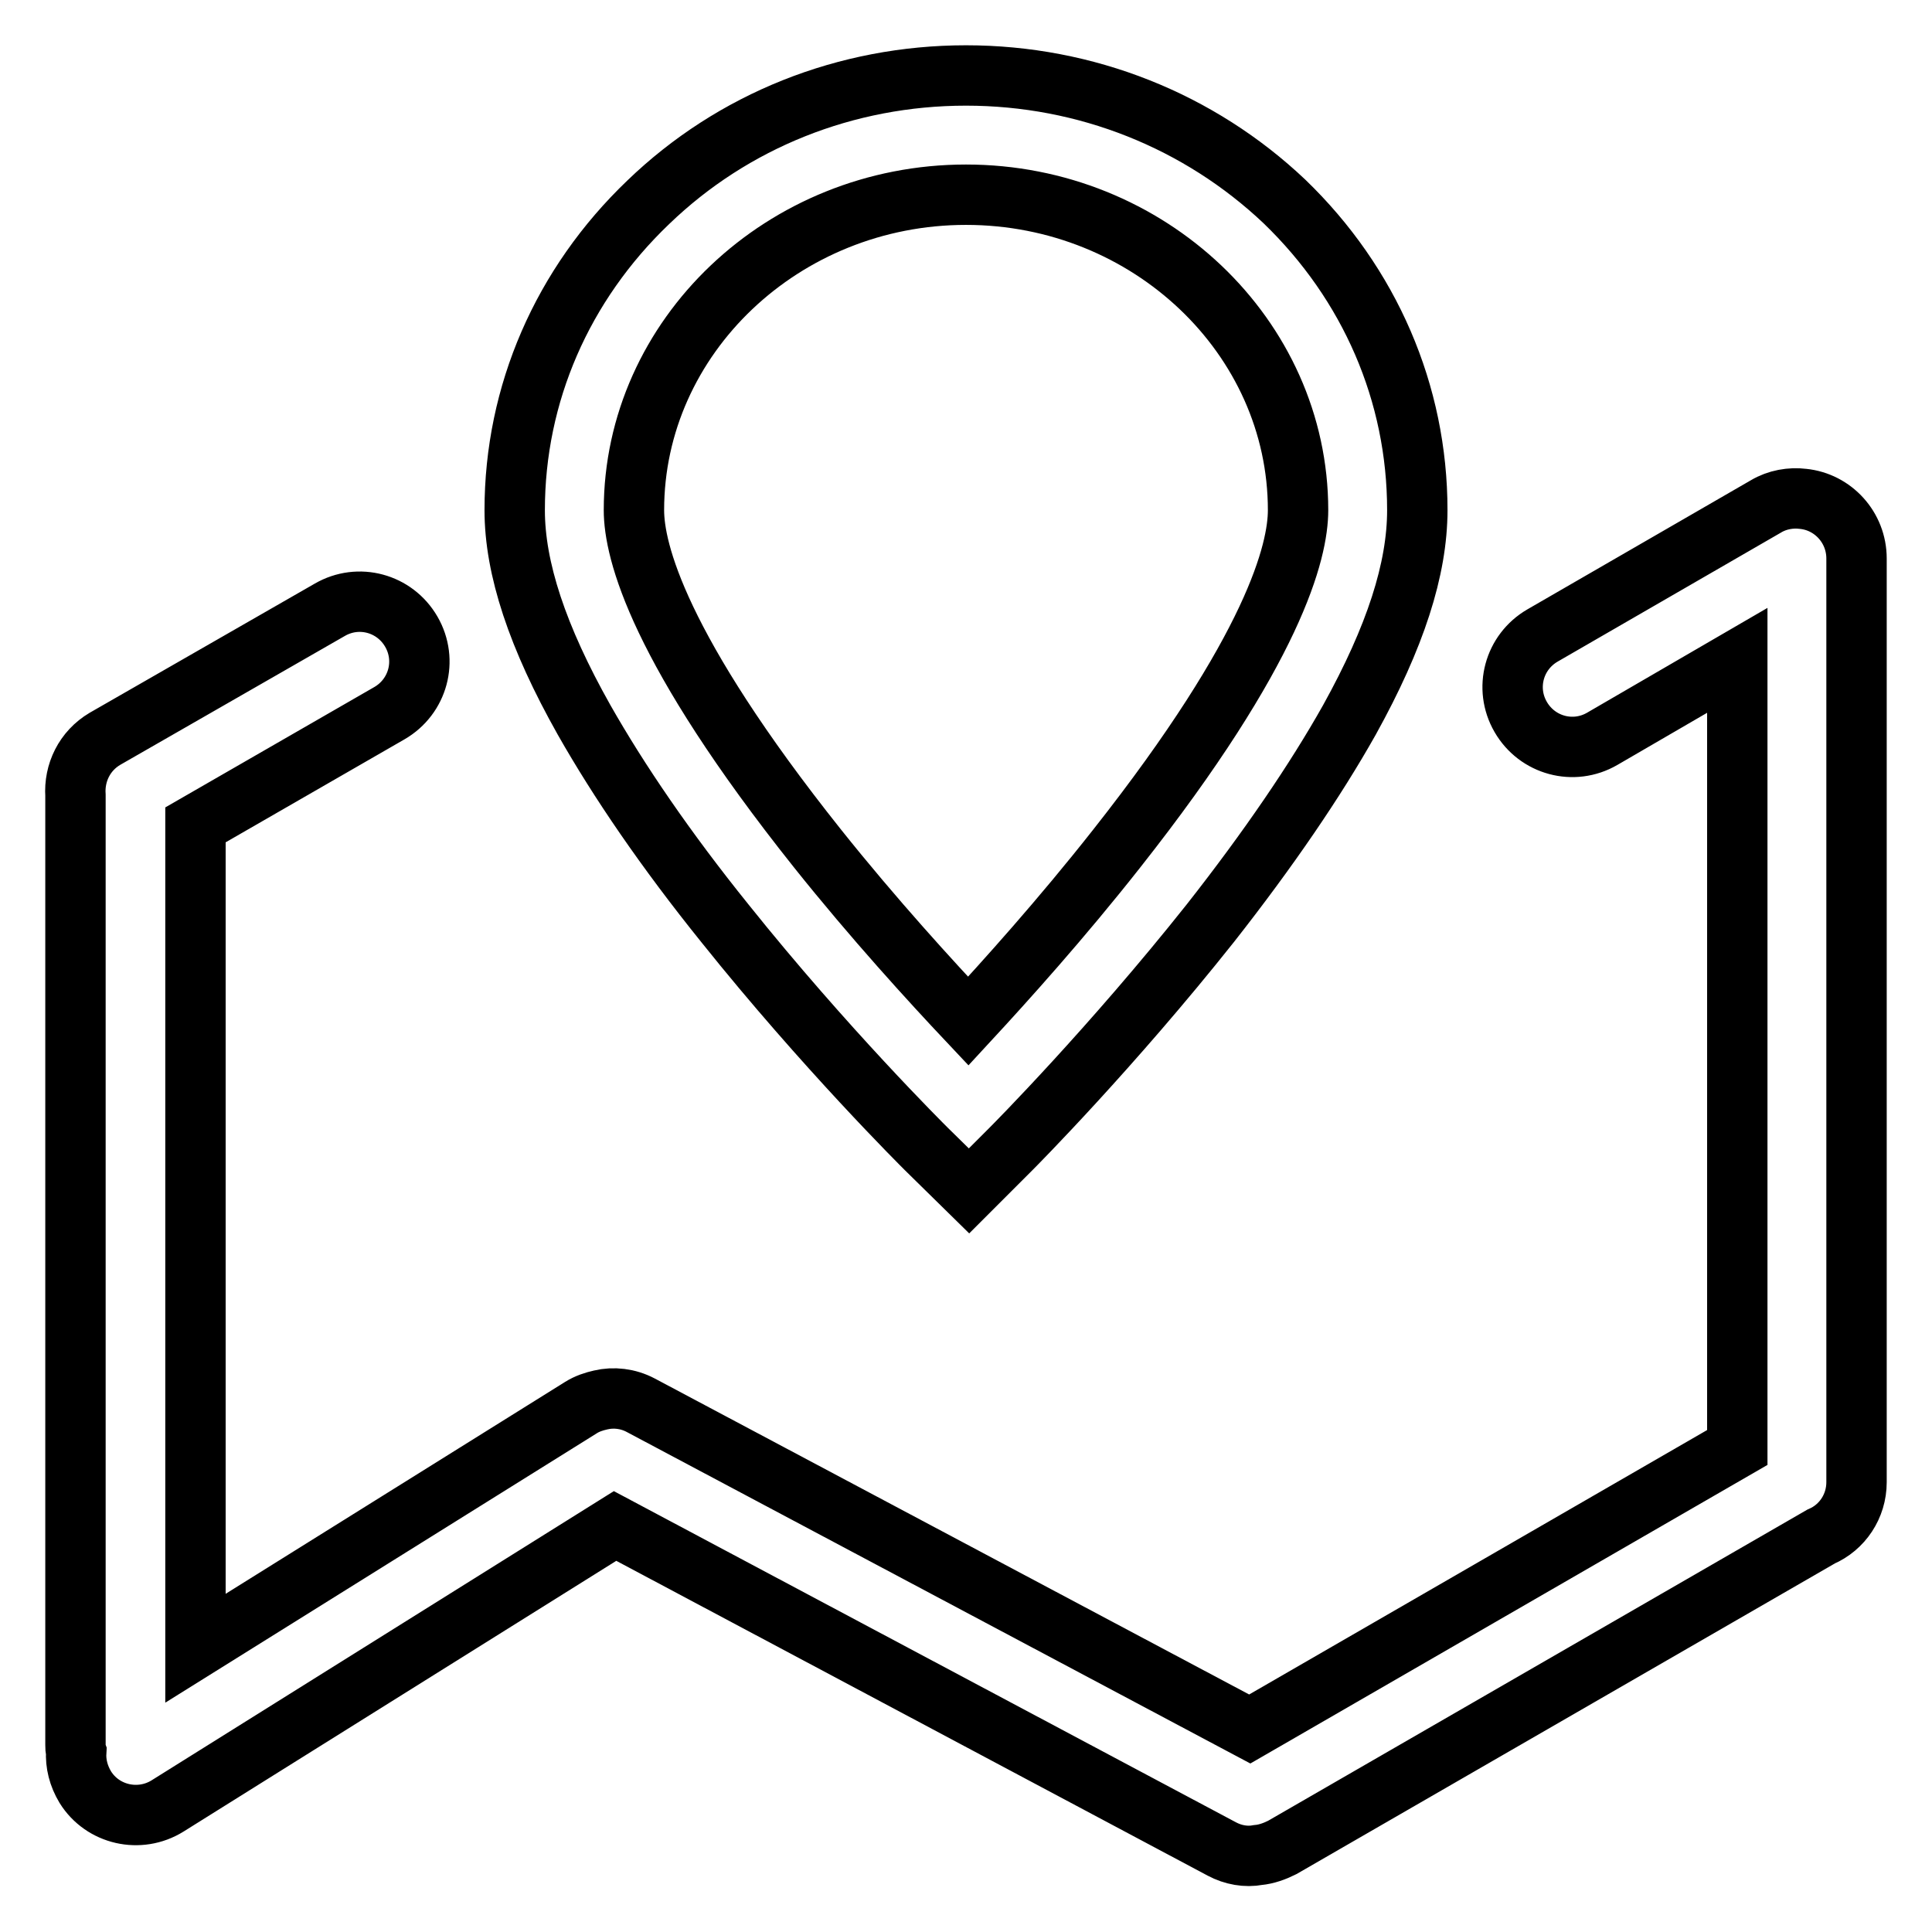 <?xml version="1.0" encoding="utf-8"?>
<!-- Svg Vector Icons : http://www.onlinewebfonts.com/icon -->
<!DOCTYPE svg PUBLIC "-//W3C//DTD SVG 1.1//EN" "http://www.w3.org/Graphics/SVG/1.1/DTD/svg11.dtd">
<svg version="1.1" xmlns="http://www.w3.org/2000/svg" xmlns:xlink="http://www.w3.org/1999/xlink" x="0px" y="0px" viewBox="0 0 256 256" enable-background="new 0 0 256 256" xml:space="preserve">
<g> <path stroke-width="8" fill-opacity="0" stroke="#000000"  d="M238.9,66.1c-1.6-0.2-3.4,0.1-4.9,1l-29.6,17.1c-3.8,2.2-5.1,7-2.9,10.8s7,5.1,10.8,2.9l17.9-10.4v104.3 l-64.6,37.3l-80.7-42.9c-1.7-0.9-3.6-1.1-5.3-0.7c-0.9,0.2-1.8,0.5-2.6,1l-51.1,31.9V109.3l25.7-14.8c3.8-2.2,5.1-7,2.9-10.8 c-2.2-3.8-7-5.1-10.8-2.9L13.9,97.9c-2.7,1.6-4.1,4.5-3.9,7.5v125.8c0,0.3,0,0.6,0.1,0.9c-0.1,1.6,0.3,3.2,1.2,4.7 c2.3,3.7,7.2,4.8,10.9,2.5l59.3-37.1l80.4,42.8c1.5,0.8,3.2,1.1,4.8,0.8c1.1-0.1,2.2-0.5,3.2-1l71.4-41.2c2.8-1.2,4.7-4,4.7-7.2V74 C246,69.9,242.9,66.5,238.9,66.1L238.9,66.1z M96.1,122.4c13.2,16.5,26.2,29.4,26.7,29.9l5.6,5.5l5.6-5.6 c0.5-0.5,13.3-13.4,26.4-29.9c7.7-9.8,13.9-18.9,18.4-26.9c6.1-11,9-20,9-27.8c0-15.5-6.3-30-17.6-40.9C158.9,16,143.9,10,128,10 c-15.9,0-30.9,6-42.1,16.8C74.5,37.7,68.2,52.2,68.2,67.6c0,7.7,3,16.8,9.2,27.8C82,103.5,88.2,112.6,96.1,122.4L96.1,122.4z  M128,25.8c24.2,0,44,18.8,44,41.8c0,5.4-3.1,18.3-24,44.8c-7.4,9.4-14.8,17.6-19.7,22.9c-4.9-5.2-12.5-13.5-20-22.9 C87.2,85.9,84,73,84,67.6C84,44.6,103.8,25.8,128,25.8z"/></g>
</svg>